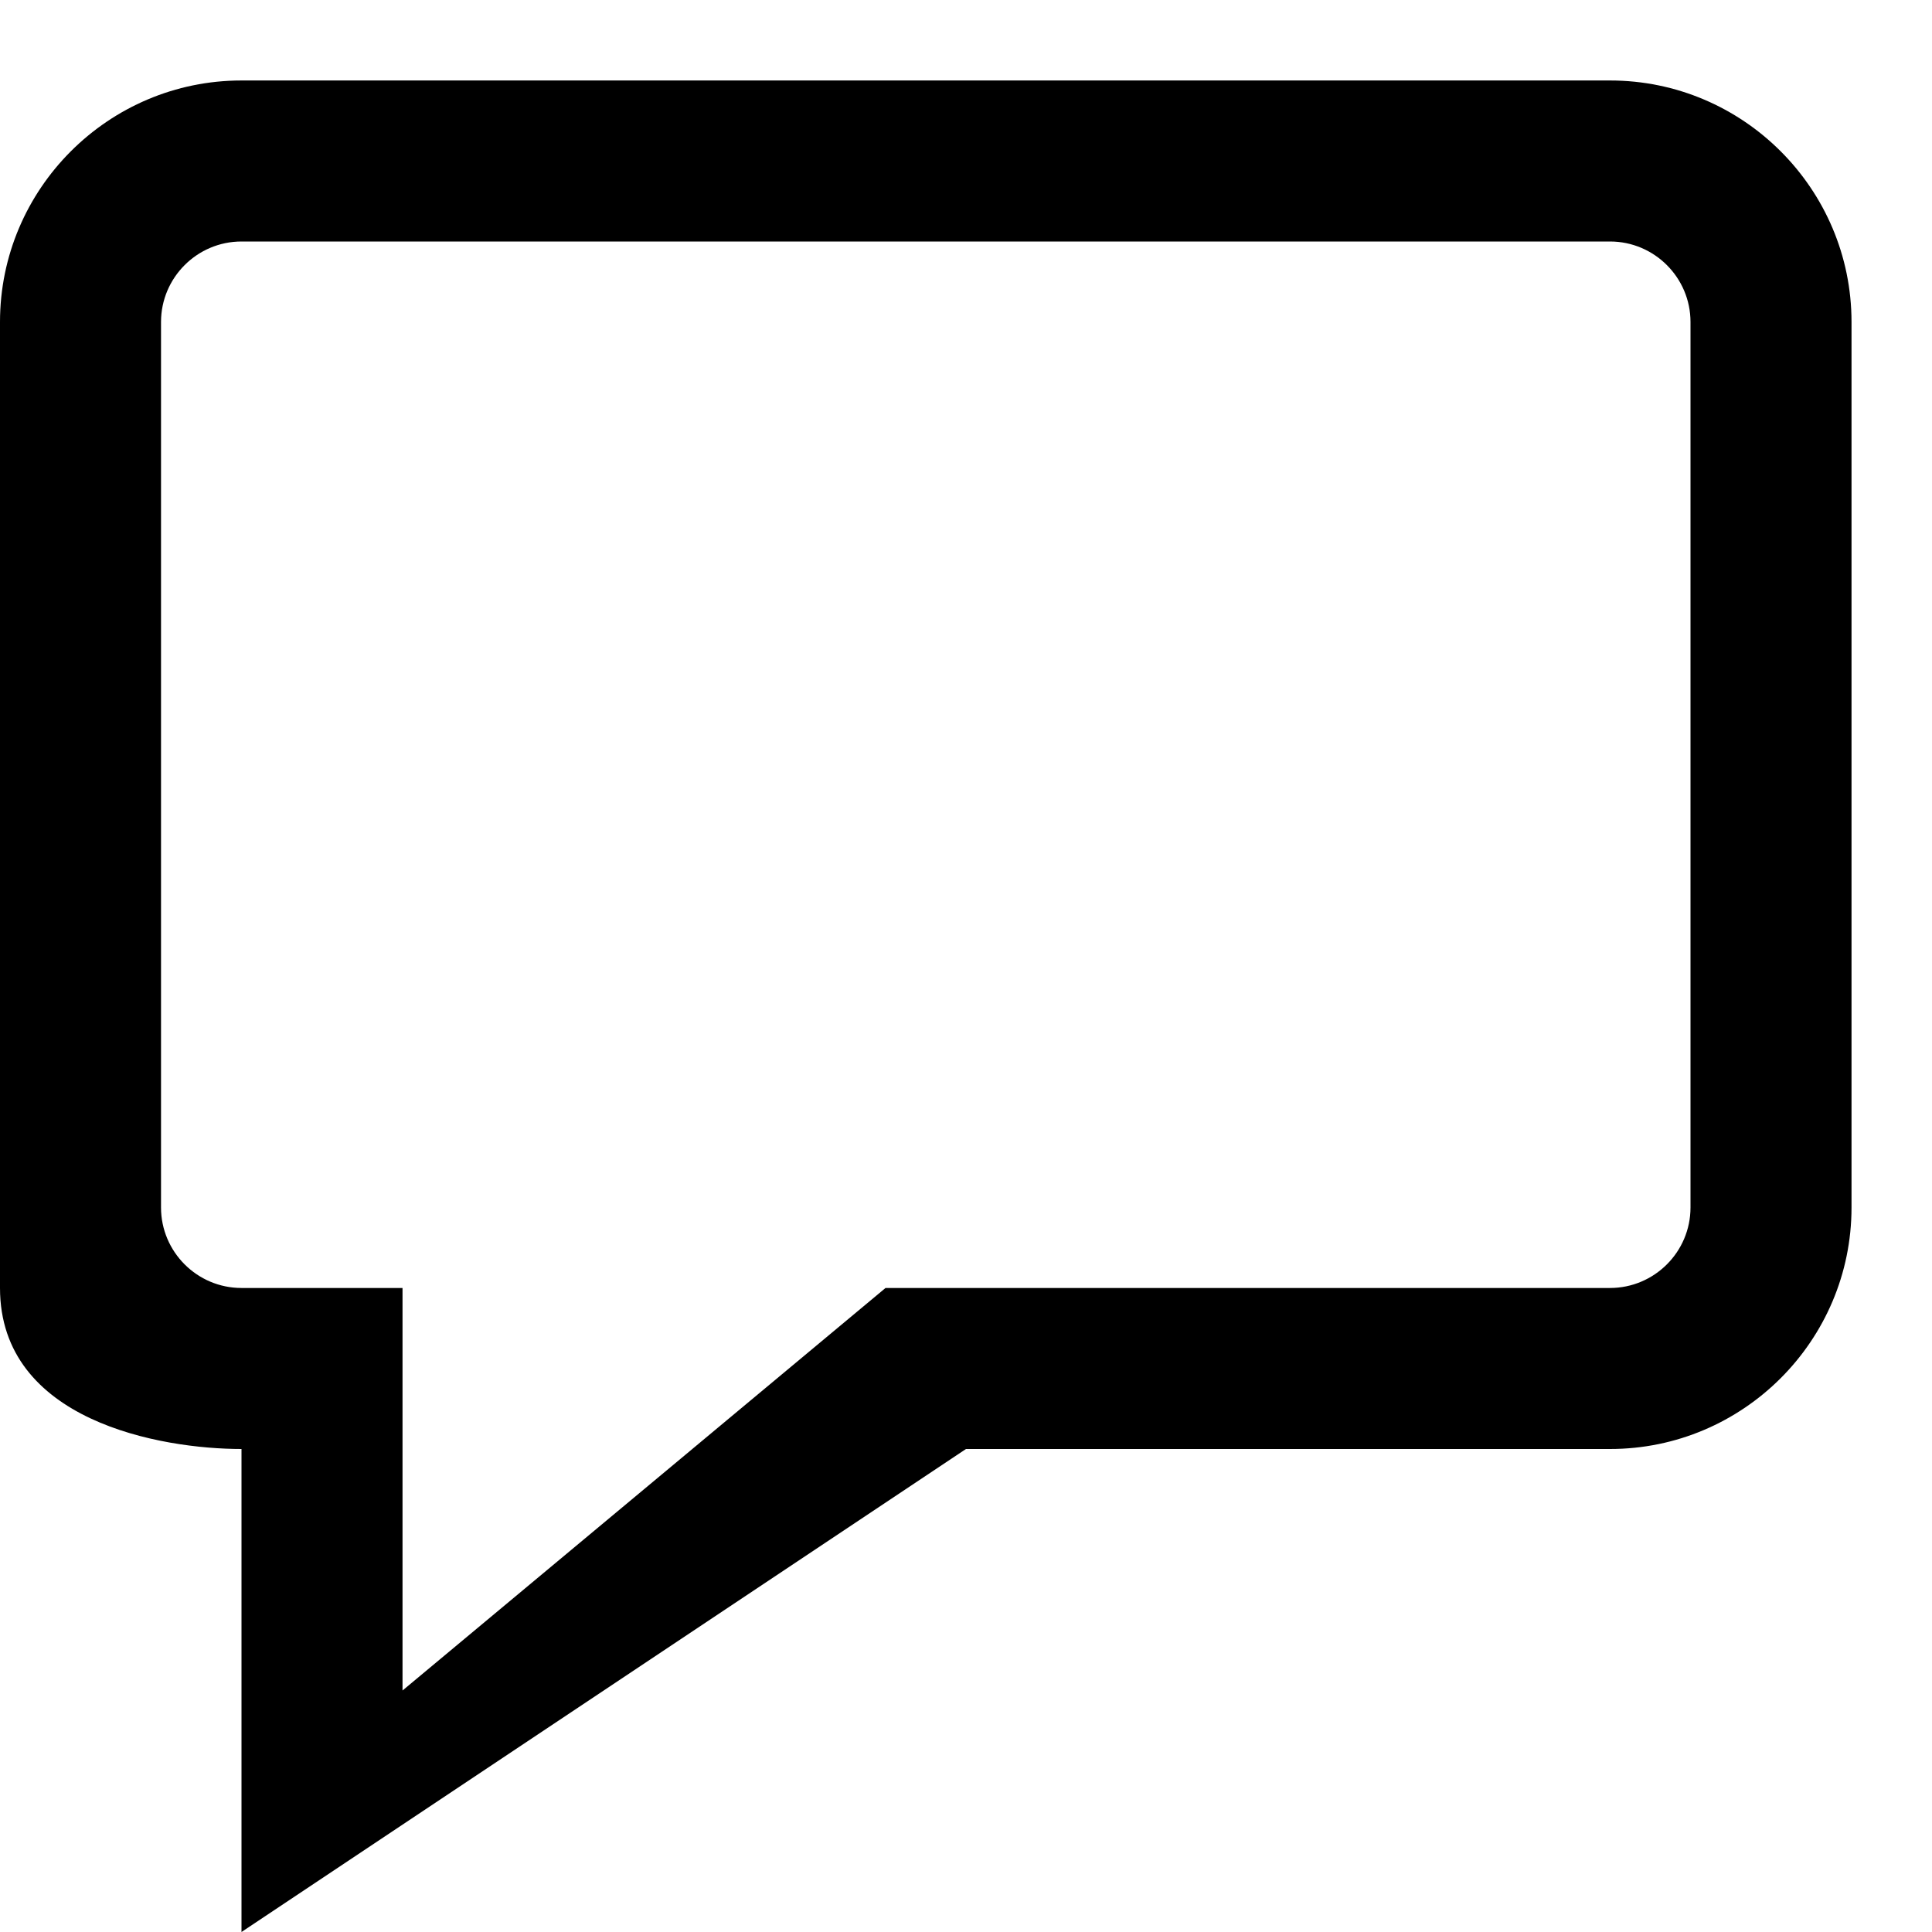 <?xml version="1.0" encoding="utf-8"?>
<!DOCTYPE svg PUBLIC "-//W3C//DTD SVG 1.1//EN" "http://www.w3.org/Graphics/SVG/1.1/DTD/svg11.dtd">
<svg version="1.1" xmlns="http://www.w3.org/2000/svg" xmlns:xlink="http://www.w3.org/1999/xlink" width="32" height="32" viewBox="0 0 32 32">

	<path d="M26.667 1.333h-22.667c-2.205 0-4 1.795-4 4v16c0 2.205 2.667 2.667 4 2.667v8l12-8h10.667c2.205 0 4-1.795 4-4v-14.667c0-2.205-1.795-4-4-4zM28 20c0 0.735-0.599 1.333-1.333 1.333h-12l-8 6.667v-6.667h-2.667c-0.735 0-1.333-0.599-1.333-1.333v-14.667c0-0.735 0.599-1.333 1.333-1.333h22.667c0.735 0 1.333 0.599 1.333 1.333v14.667z"></path>
</svg>
